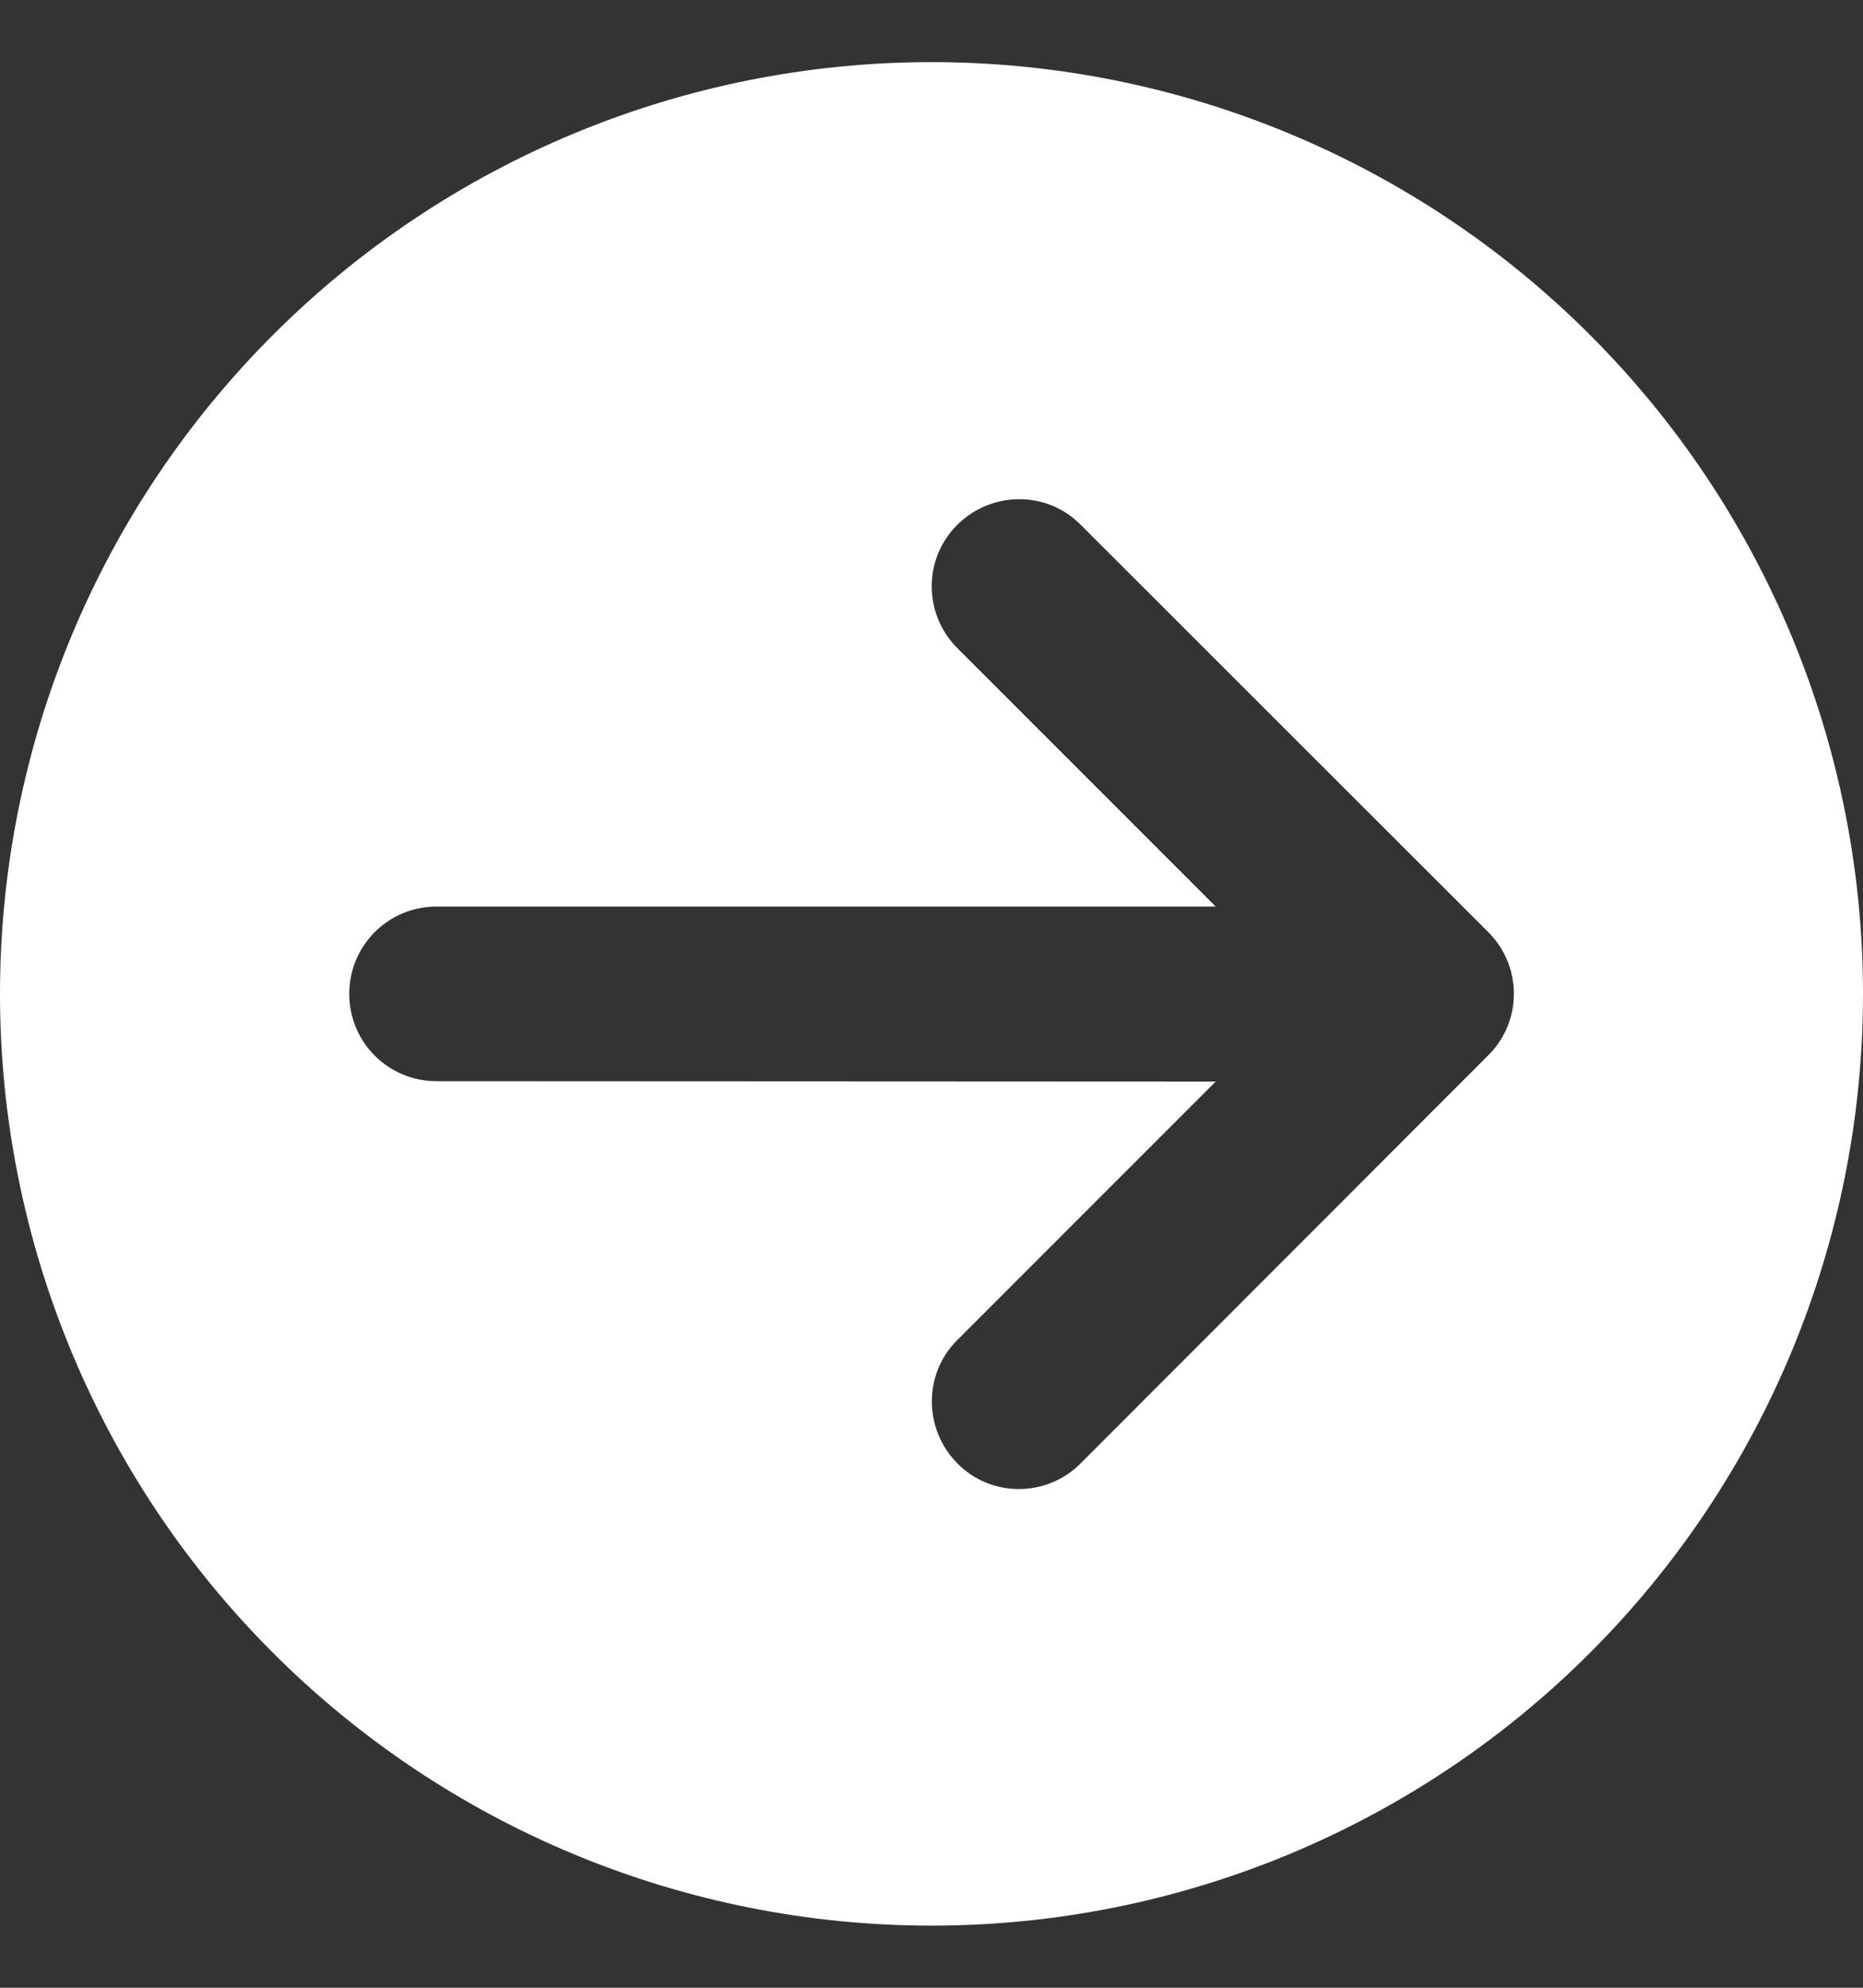 <svg width="15" height="16" viewBox="0 0 15 16" fill="none" xmlns="http://www.w3.org/2000/svg">
<rect x="0" y="0" width="15" height="16" fill="#333333" stroke="none"/>
<g id="circle-arrow-right-solid 1" clip-path="url(#clip0_9846_3125)">
<path id="Vector" d="M0 8C0 9.989 0.79 11.897 2.197 13.303C3.603 14.71 5.511 15.5 7.5 15.5C9.489 15.5 11.397 14.71 12.803 13.303C14.21 11.897 15 9.989 15 8C15 6.011 14.21 4.103 12.803 2.697C11.397 1.29 9.489 0.5 7.5 0.5C5.511 0.5 3.603 1.29 2.197 2.697C0.79 4.103 0 6.011 0 8ZM8.701 11.779C8.426 12.055 7.98 12.055 7.708 11.779C7.436 11.504 7.433 11.059 7.708 10.786L9.788 8.706L3.516 8.703C3.126 8.703 2.812 8.39 2.812 8C2.812 7.61 3.126 7.297 3.516 7.297H9.788L7.708 5.217C7.433 4.941 7.433 4.496 7.708 4.224C7.983 3.951 8.429 3.948 8.701 4.224L11.982 7.502C12.258 7.777 12.258 8.223 11.982 8.495L8.701 11.779Z" fill="white"/>
</g>
<defs>
<clipPath id="clip0_9846_3125">
<rect width="15" height="15" fill="white" transform="translate(0 0.5)"/>
</clipPath>
</defs>
</svg>
